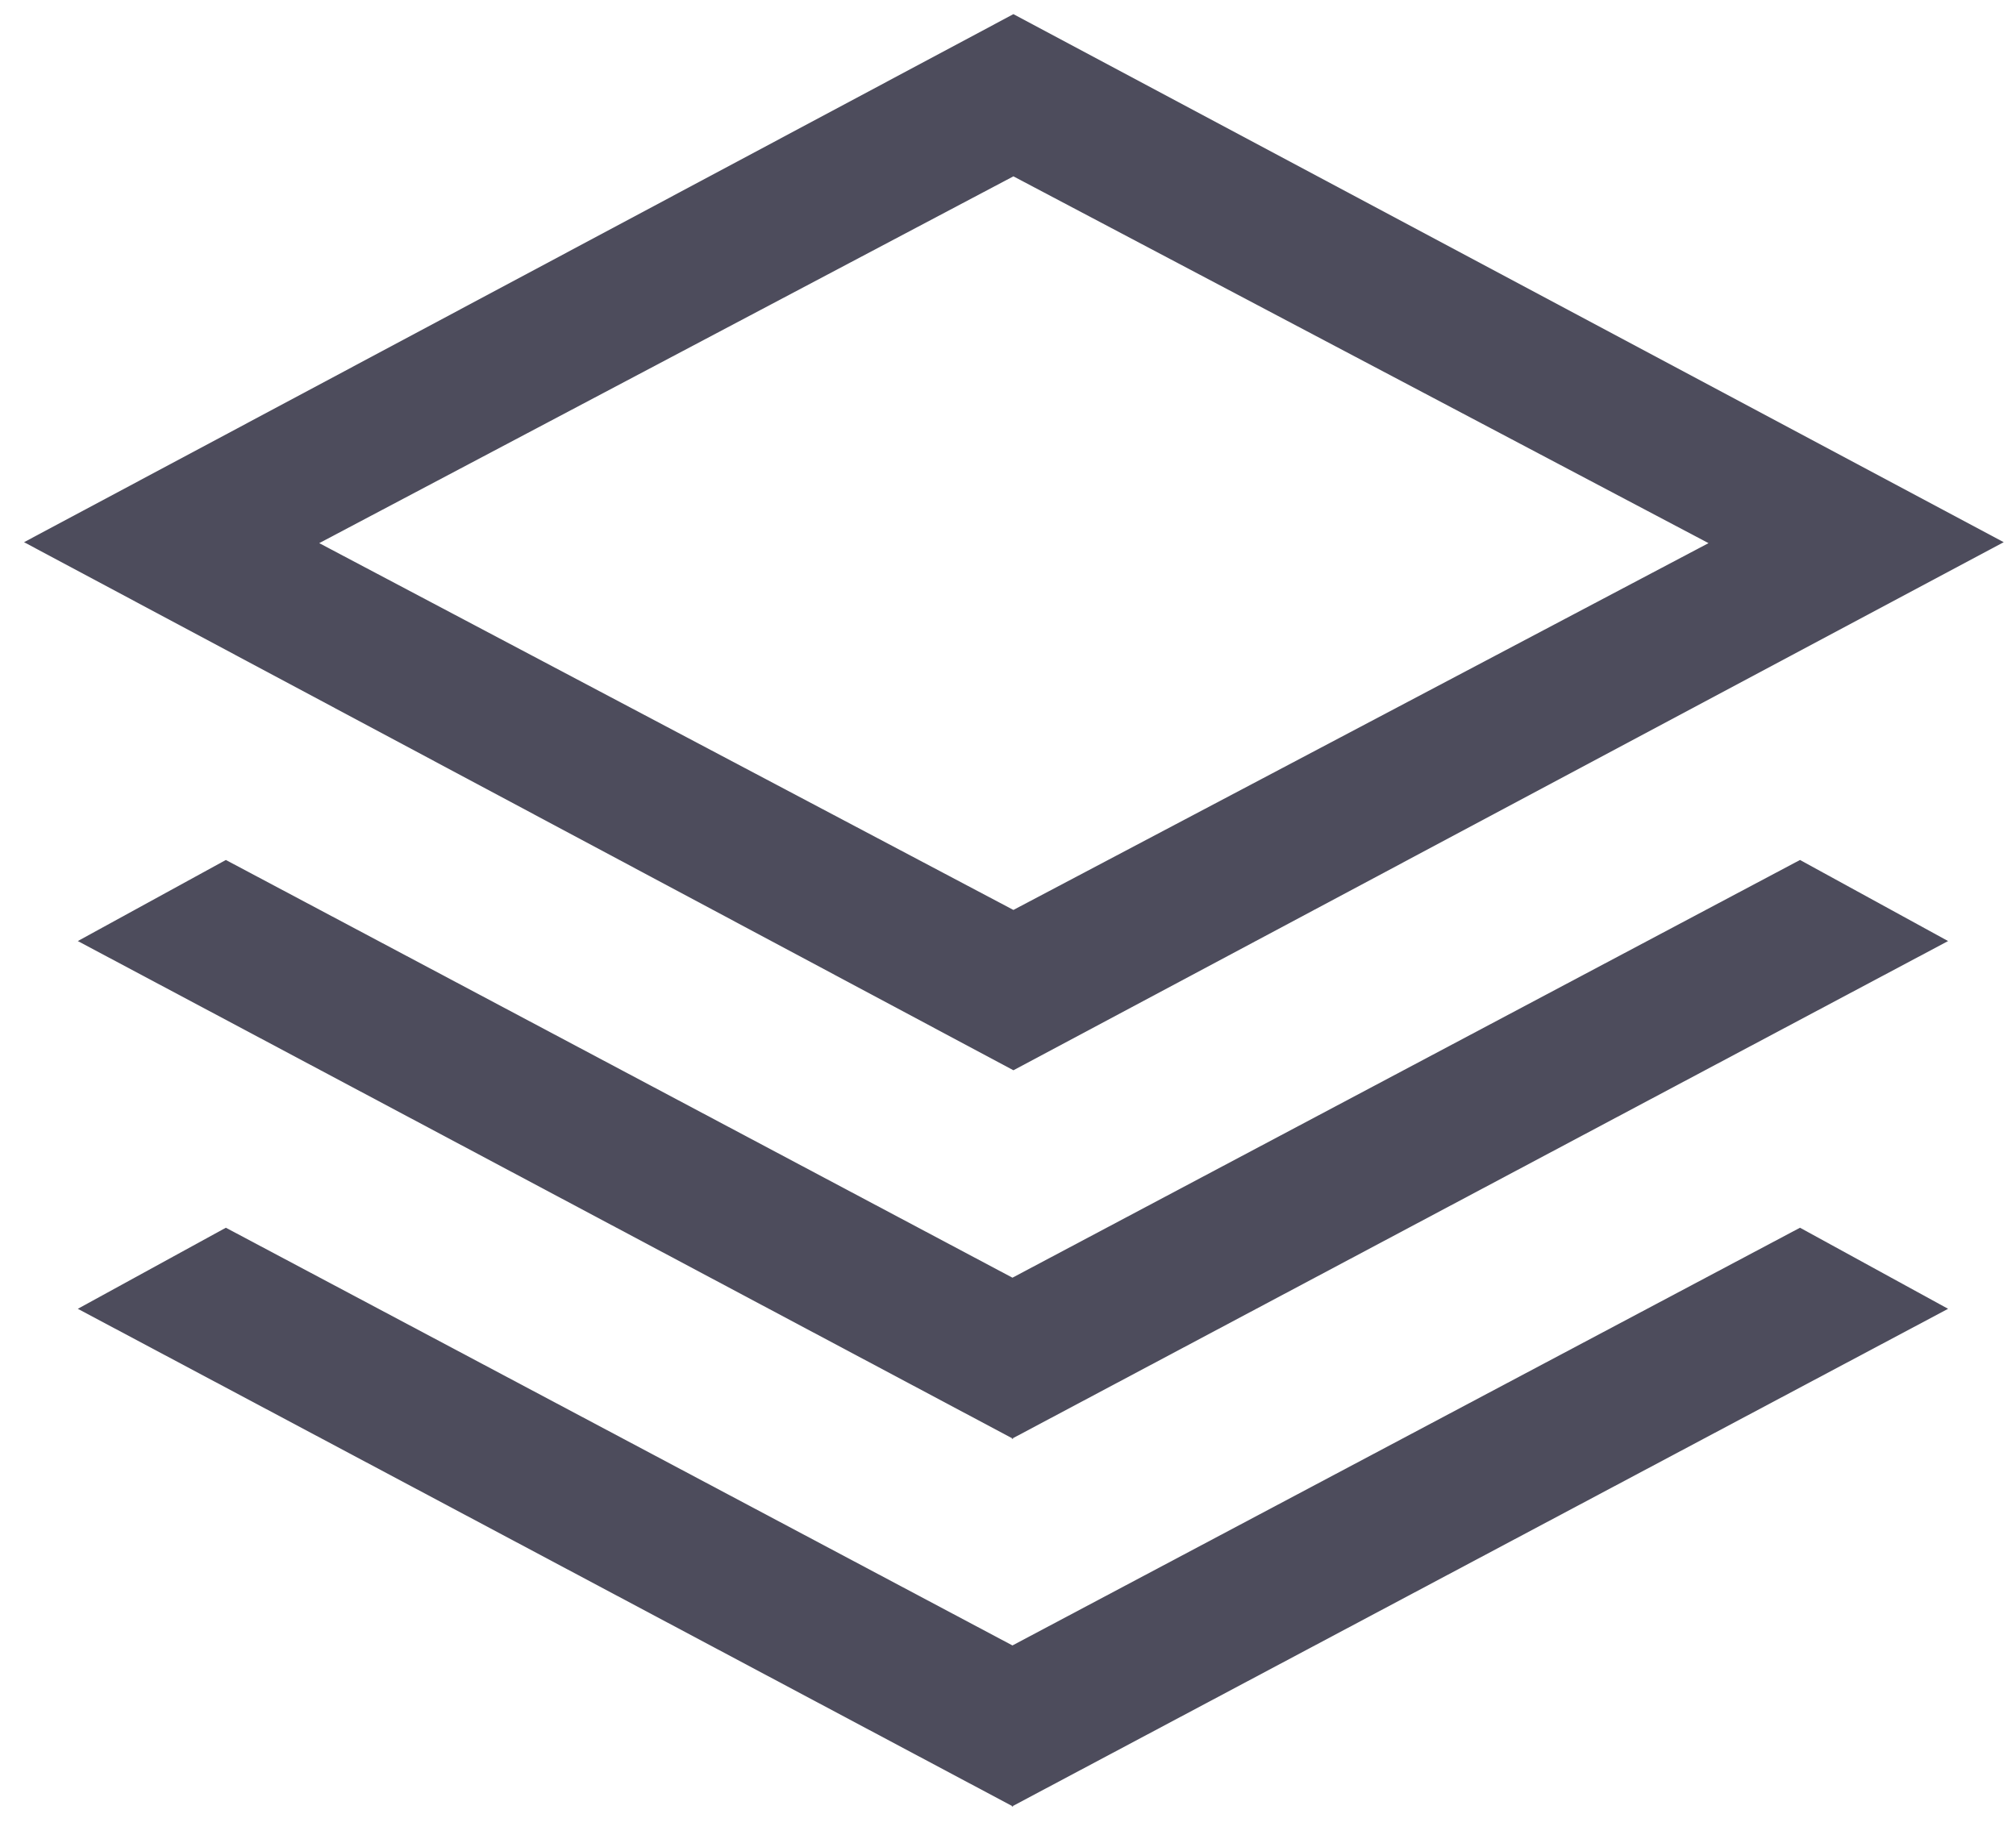 <svg width="57" height="52" viewBox="0 0 57 52" fill="none" xmlns="http://www.w3.org/2000/svg">
<path d="M28.653 30.267L0.68 15.333L28.653 0.4L56.653 15.333L28.653 30.267ZM28.653 40.693L2.2 26.613L6.386 24.32L28.626 36.133L50.893 24.32L55.08 26.613L28.6 40.693H28.653ZM28.653 51.093L2.2 37.013L6.386 34.72L28.626 46.533L50.893 34.72L55.08 37.013L28.6 51.093H28.653ZM28.653 25.733L48.306 15.36L28.653 4.987L9.026 15.36L28.653 25.733Z" fill="#4D4C5C"/>
</svg>
